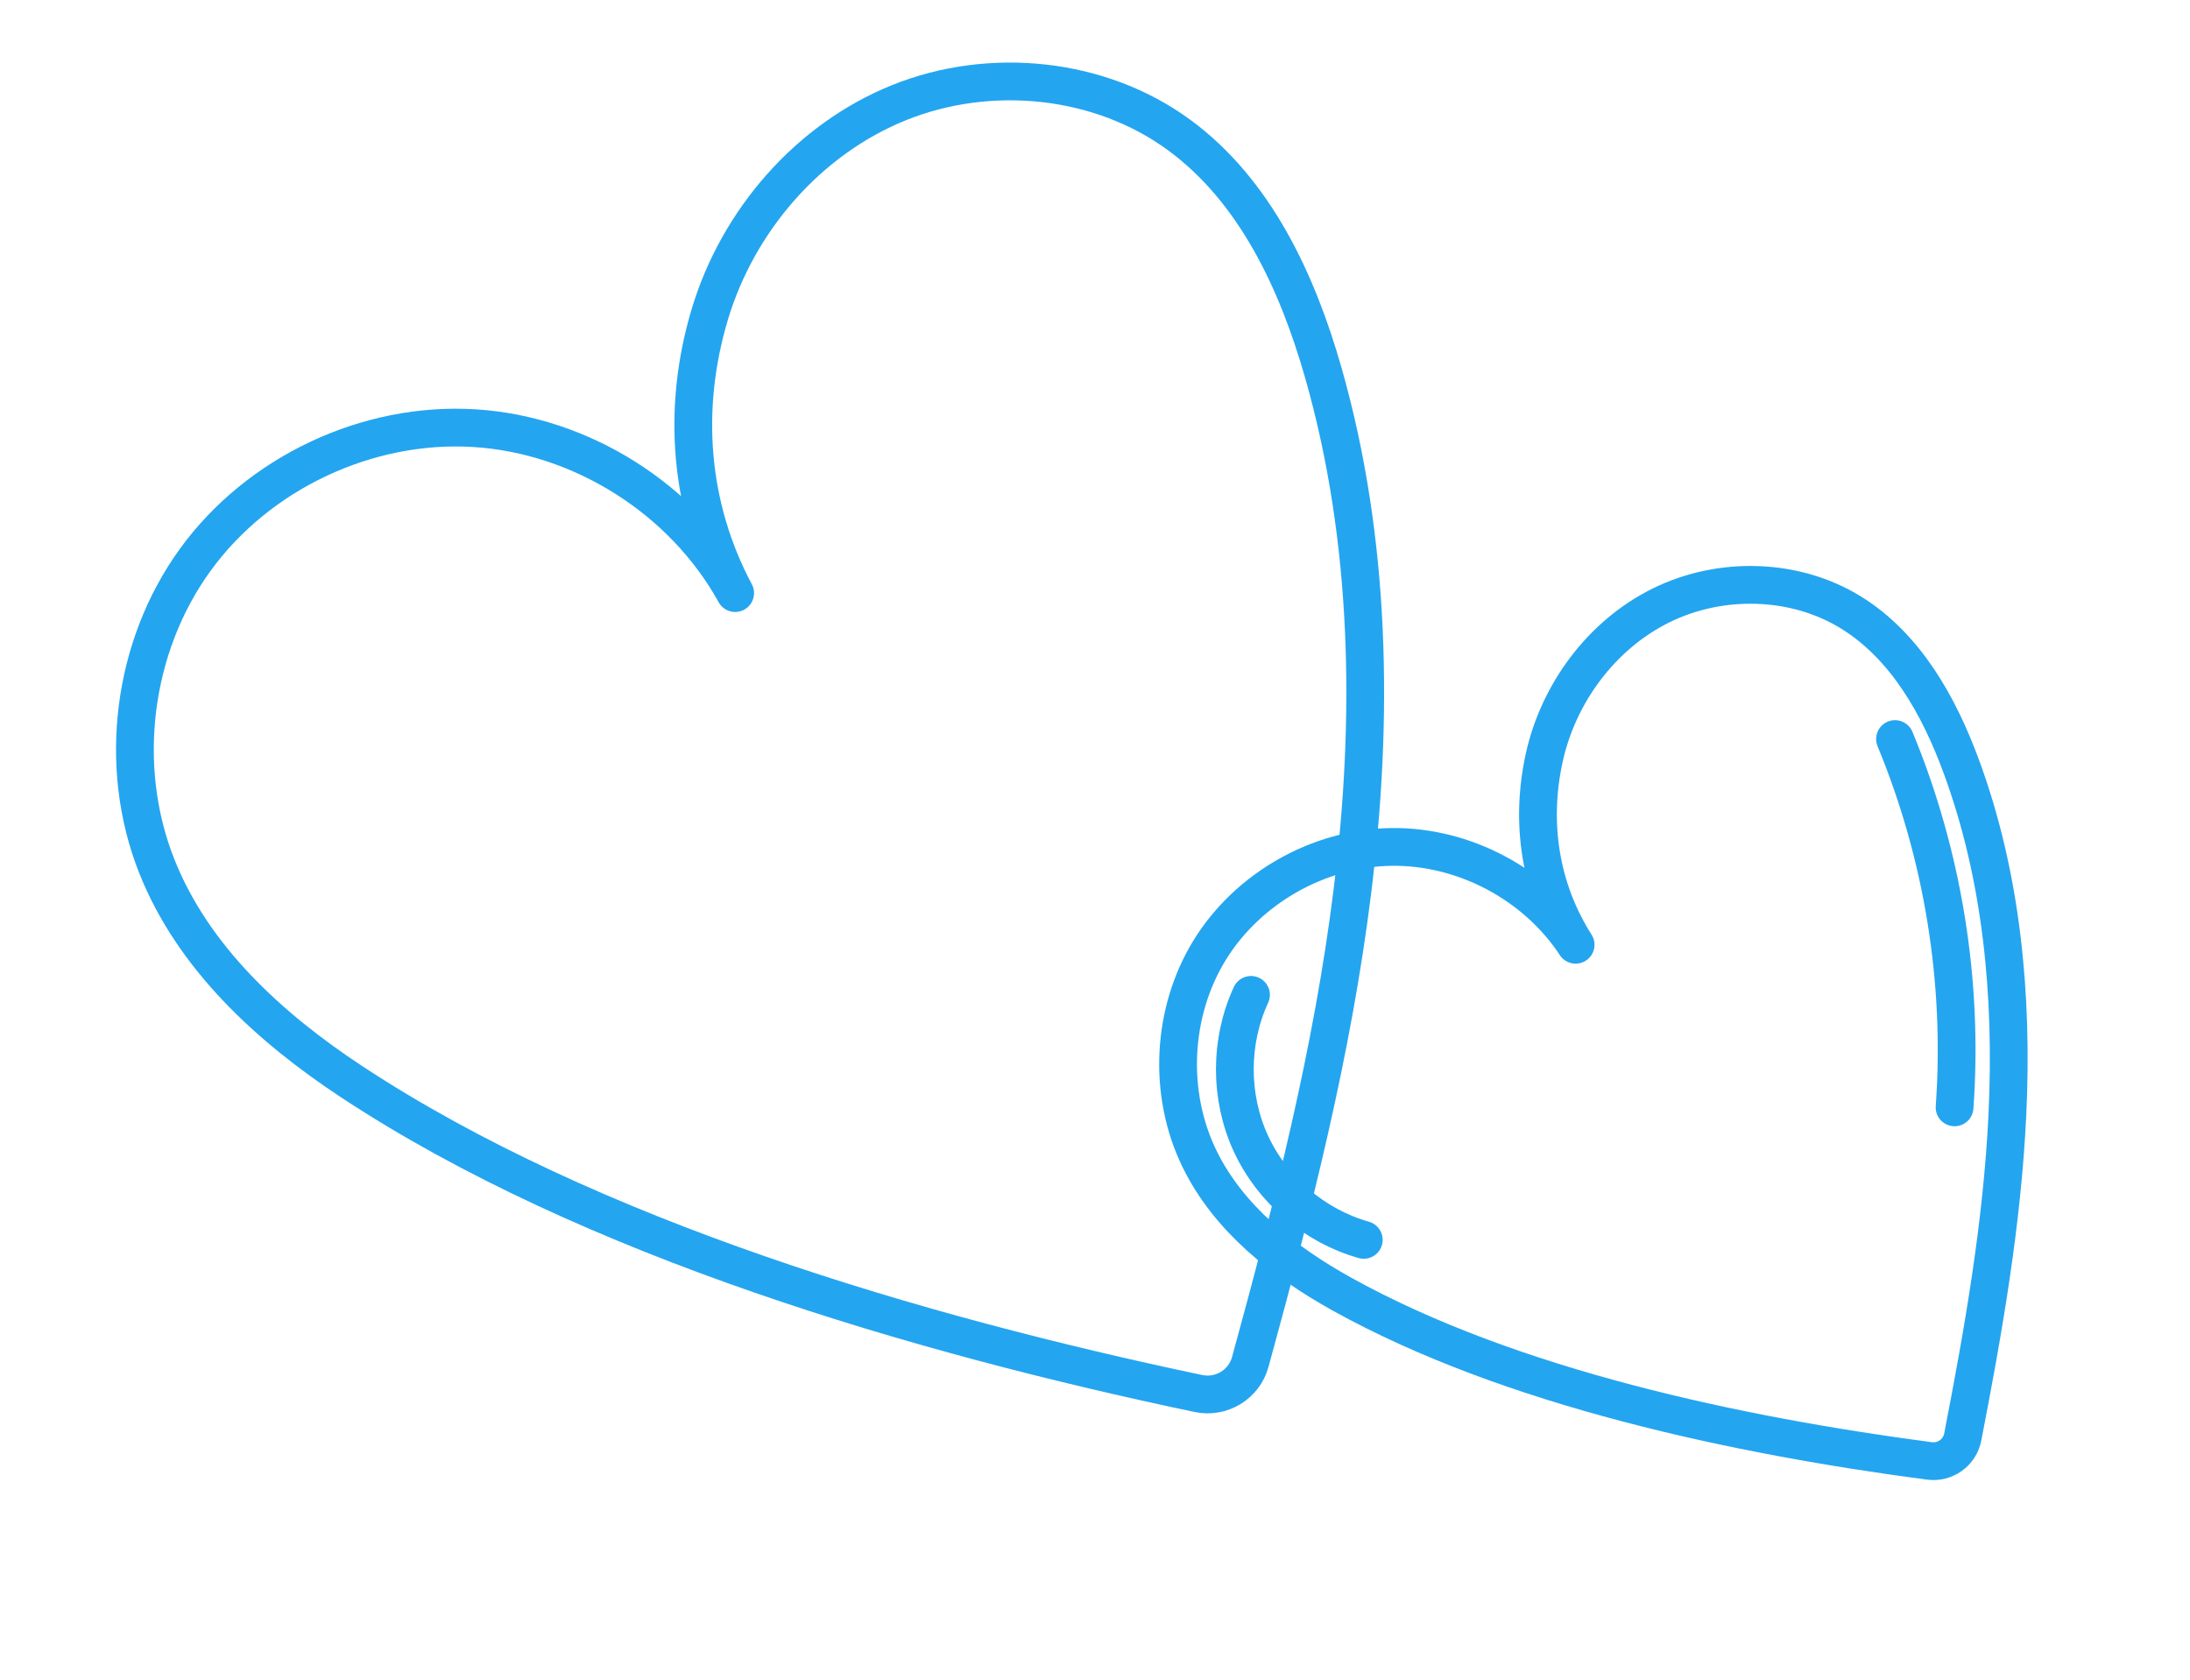 <?xml version="1.0" encoding="UTF-8"?> <svg xmlns="http://www.w3.org/2000/svg" width="116" height="89" viewBox="0 0 116 89" fill="none"><path d="M66.224 72.149C65.896 73.345 64.692 74.074 63.479 73.819C48.715 70.713 31.234 65.616 18.619 57.298C14.265 54.428 10.218 50.719 8.299 45.871C6.207 40.586 7.004 34.255 10.343 29.654C13.681 25.053 19.452 22.331 25.126 22.681C30.8 23.031 36.193 26.441 38.94 31.418C36.497 26.836 36.107 21.634 37.594 16.66C39.082 11.684 42.815 7.371 47.633 5.433C52.451 3.496 58.264 4.078 62.452 7.148C66.485 10.105 68.718 14.929 70.091 19.737C72.627 28.622 72.77 38.056 71.632 47.226C70.585 55.67 68.477 63.939 66.224 72.149Z" stroke="#24A5F0" stroke-width="2" stroke-miterlimit="10" stroke-linecap="round" stroke-linejoin="round"></path><path d="M103.963 76.122C103.804 76.946 103.029 77.5 102.197 77.39C92.076 76.055 80.021 73.516 71.081 68.555C67.996 66.842 65.075 64.55 63.531 61.377C61.846 57.919 62.059 53.607 64.074 50.331C66.089 47.056 69.843 44.922 73.688 44.865C77.534 44.809 81.348 46.833 83.458 50.048C81.573 47.083 81.042 43.594 81.79 40.16C82.538 36.727 84.834 33.625 87.985 32.07C91.135 30.515 95.088 30.608 98.071 32.463C100.944 34.25 102.699 37.39 103.872 40.564C106.041 46.427 106.623 52.785 106.328 59.03C106.056 64.78 105.061 70.468 103.963 76.122Z" stroke="#24A5F0" stroke-width="2" stroke-miterlimit="10" stroke-linecap="round" stroke-linejoin="round"></path><path d="M103.53 58.661C104.007 52.03 102.918 45.292 100.375 39.15" stroke="#24A5F0" stroke-width="2" stroke-miterlimit="10" stroke-linecap="round" stroke-linejoin="round"></path><path d="M66.263 52.702C65.125 55.158 65.121 58.111 66.253 60.57C67.384 63.029 69.63 64.947 72.236 65.68" stroke="#24A5F0" stroke-width="2" stroke-miterlimit="10" stroke-linecap="round" stroke-linejoin="round"></path></svg> 